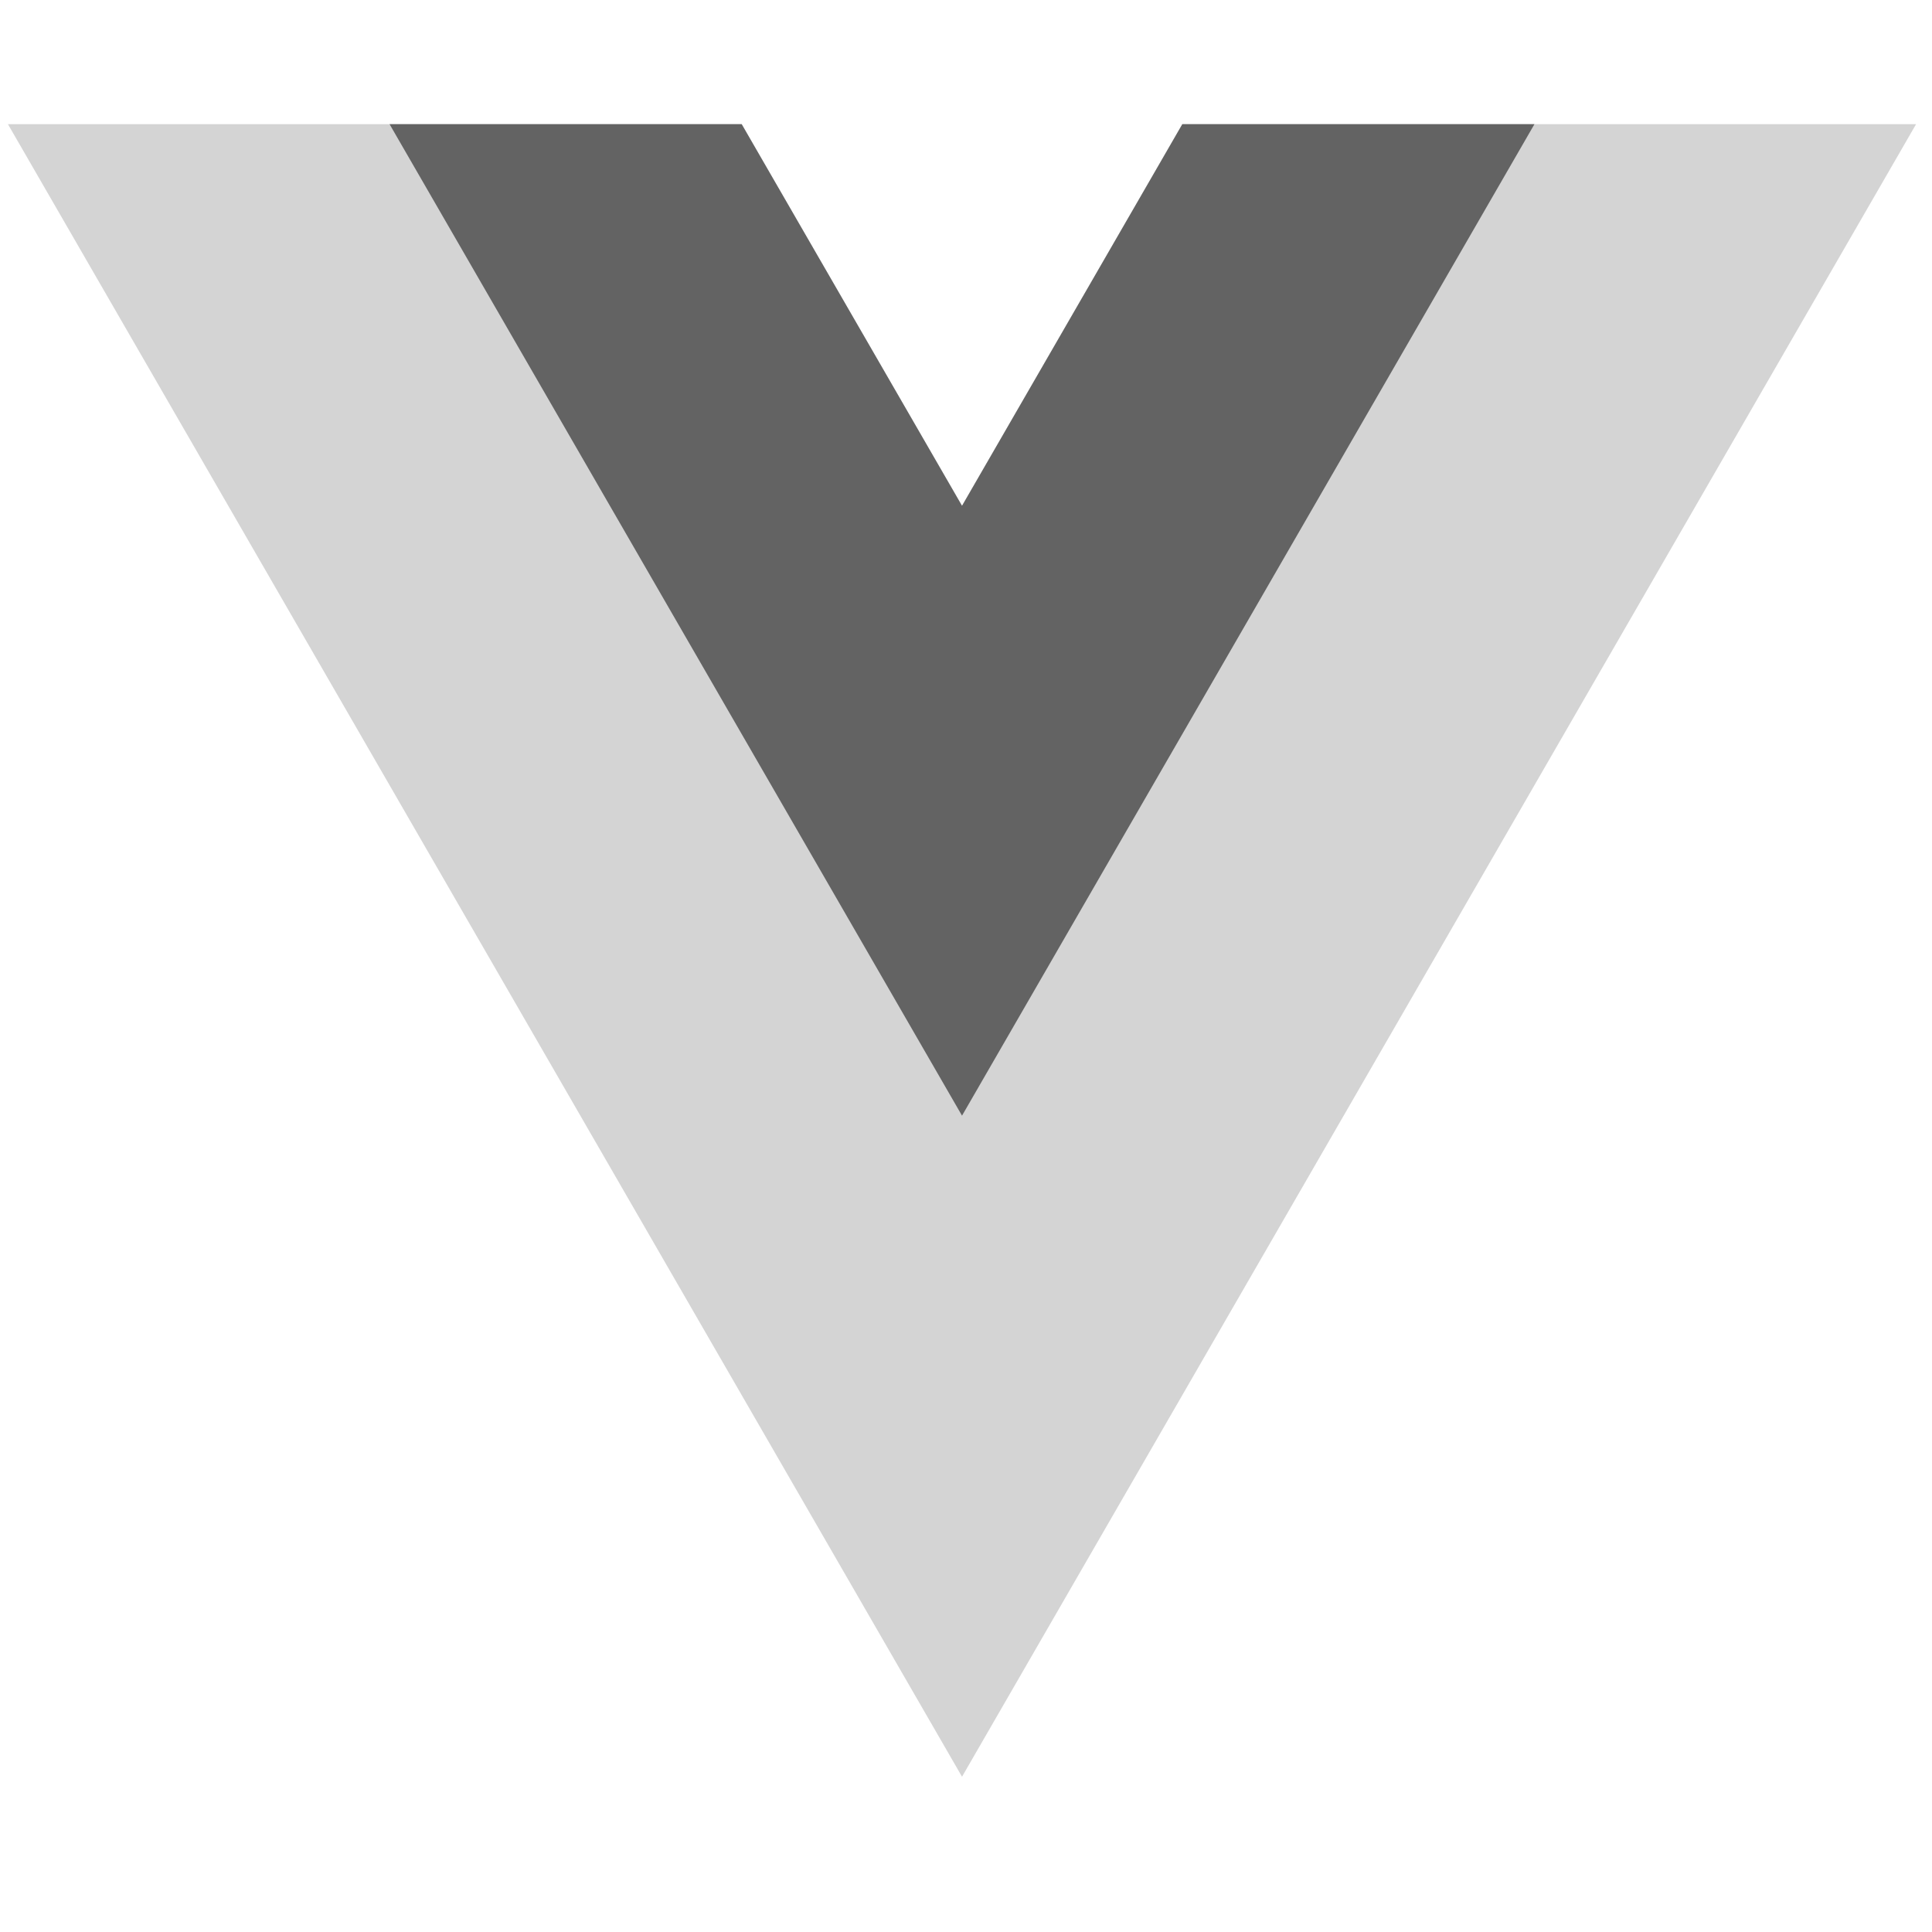 <?xml version="1.0" encoding="UTF-8"?> <svg xmlns="http://www.w3.org/2000/svg" width="81" height="81" viewBox="0 0 81 81" fill="none"><g clip-path="url(#clip0_9033_7147)"><path d="M49.57 5.205L40.333 21.206L31.095 5.205H0.332L40.333 74.49L80.333 5.205H49.57Z" fill="#D4D4D4"></path><path d="M49.57 5.205L40.333 21.206L31.095 5.205H16.332L40.333 46.775L64.333 5.205H49.57Z" fill="#636363"></path></g><defs><clipPath id="clip0_9033_7147"><rect width="80" height="80" fill="white" transform="translate(0.333 0.5)"></rect></clipPath></defs></svg> 